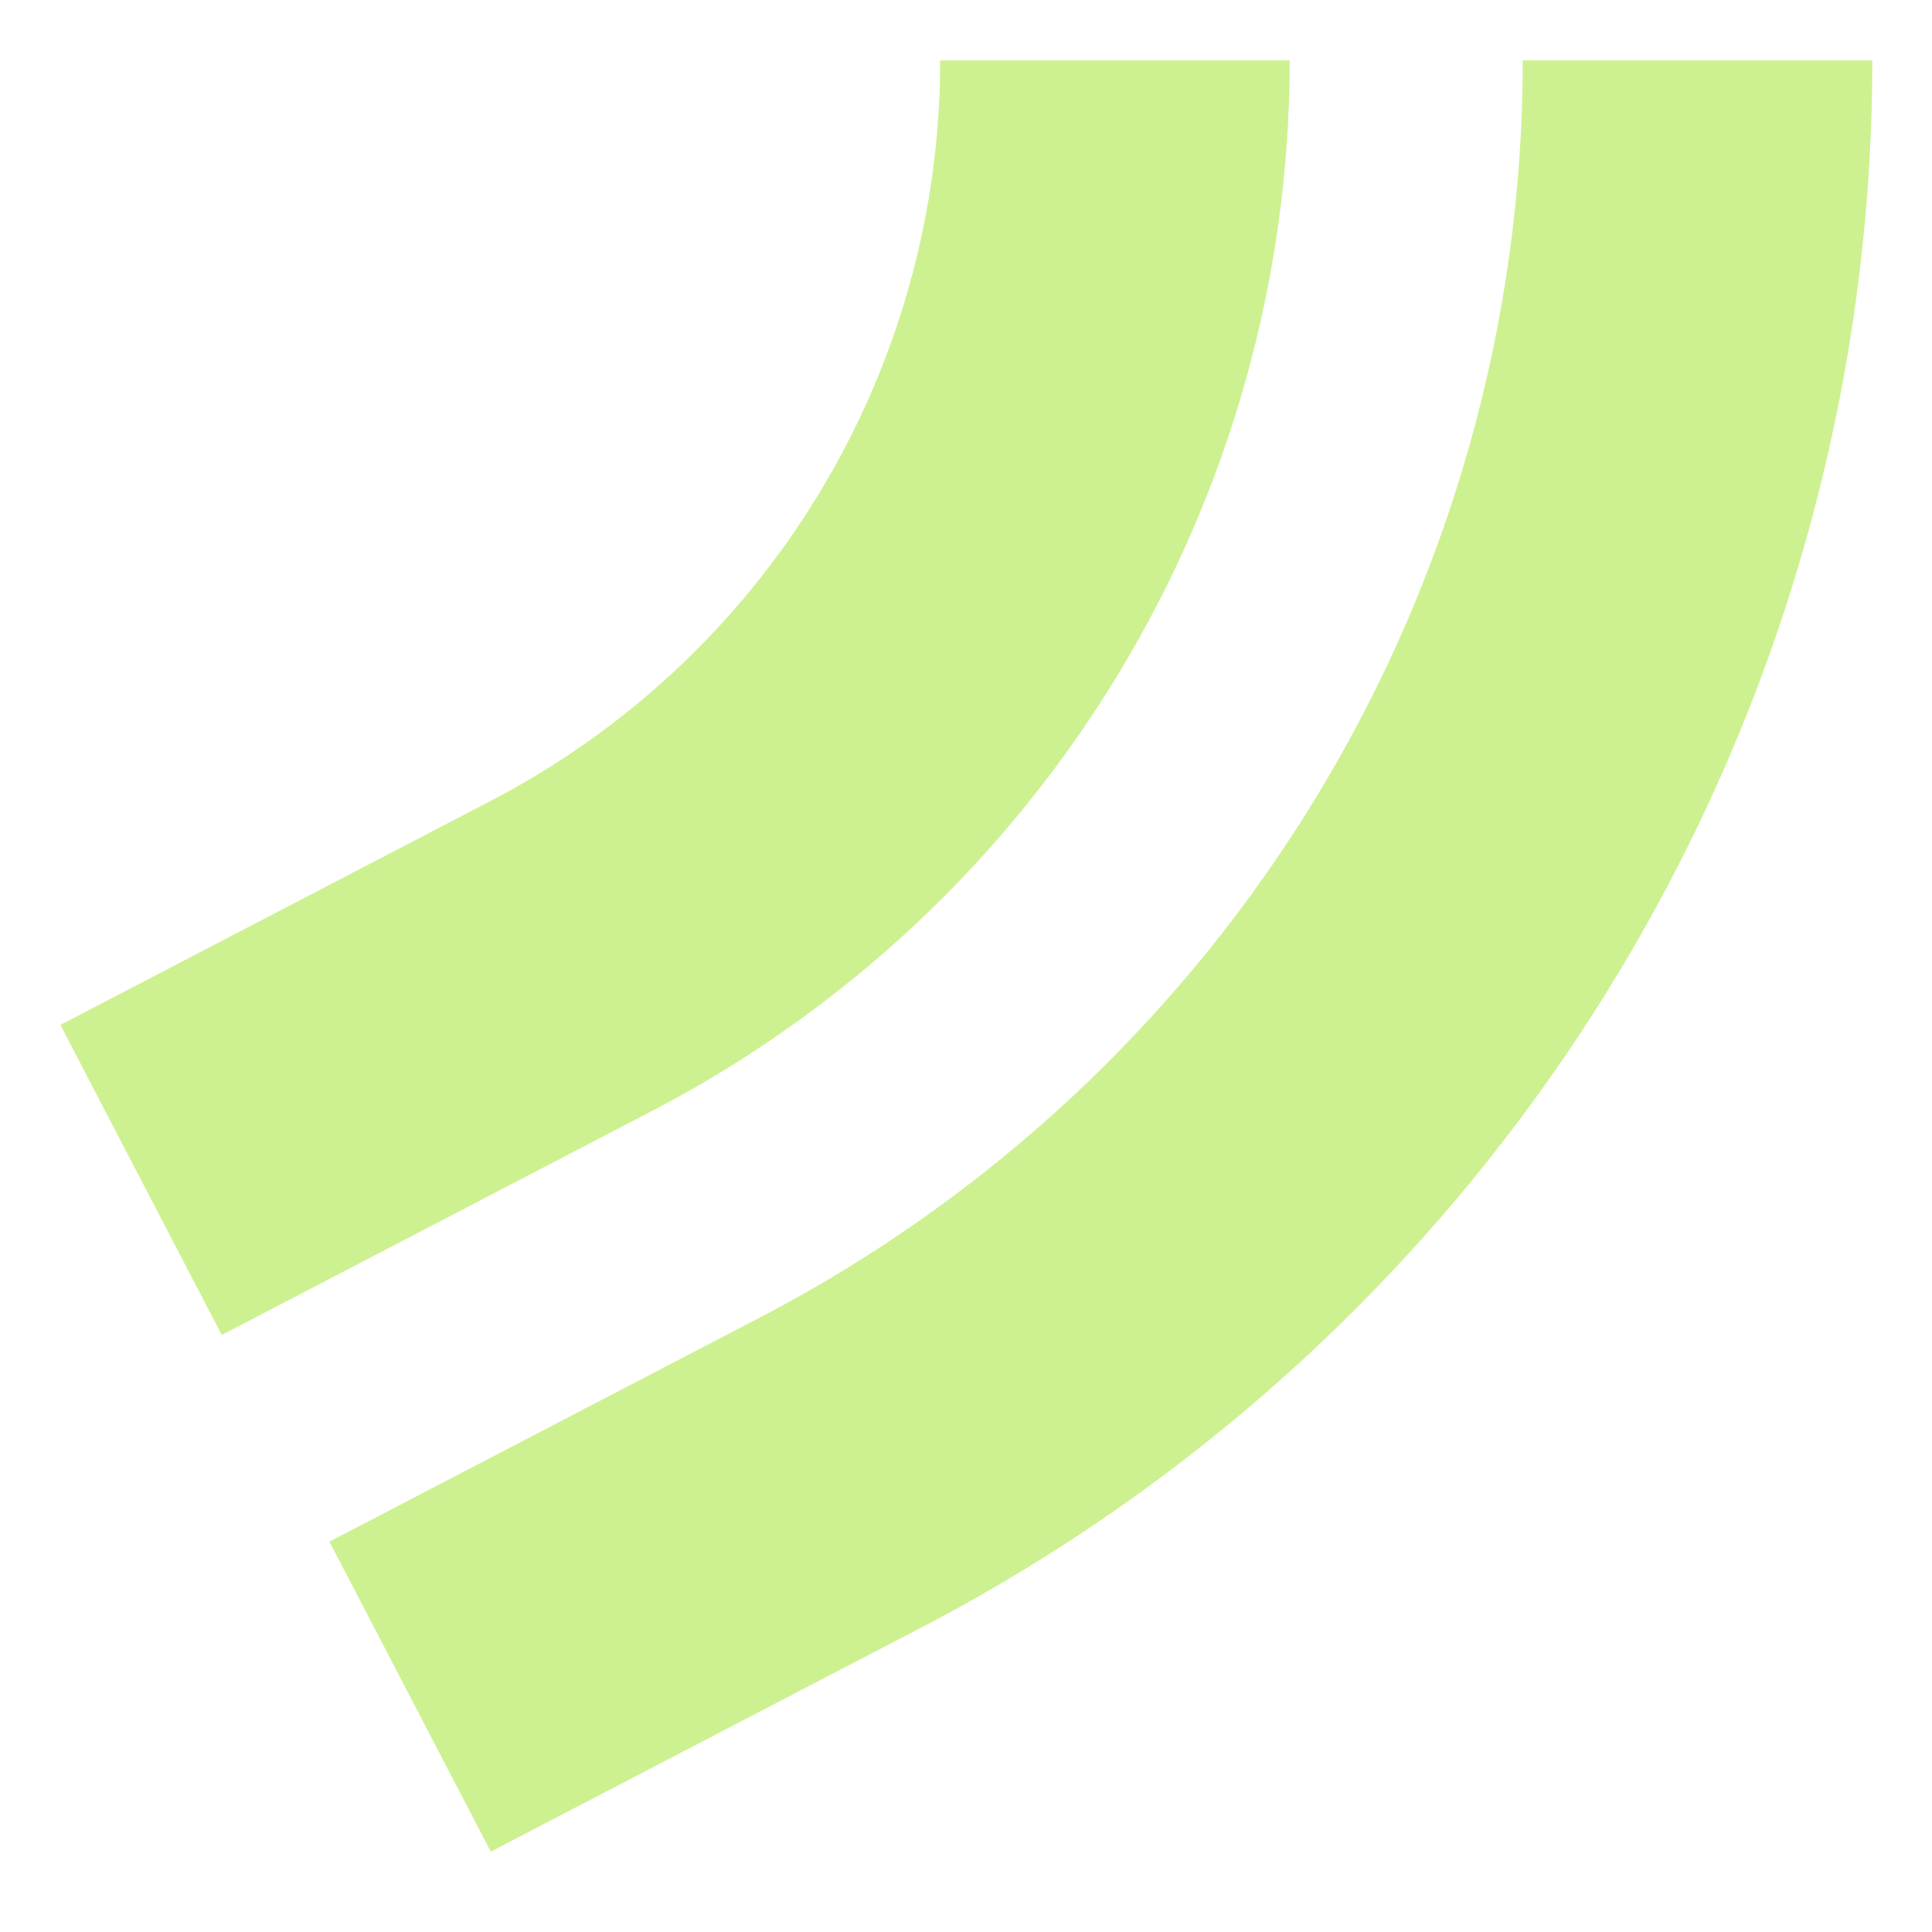 <svg width="40" height="40" viewBox="0 0 40 40" fill="none" xmlns="http://www.w3.org/2000/svg">
<path d="M4.591 27.639L13.504 22.999C17.483 20.927 20.817 17.805 23.144 13.97C25.472 10.135 26.702 5.737 26.702 1.25H19.466C19.466 4.413 18.599 7.513 16.958 10.216C15.318 12.92 12.968 15.121 10.163 16.58L1.25 21.22L4.591 27.639Z" fill="#CDF190"/>
<path d="M31.527 1.251C31.527 6.62 30.055 11.883 27.27 16.473C24.485 21.063 20.495 24.799 15.733 27.278L6.82 31.918L10.161 38.336L19.074 33.697C25.011 30.607 29.985 25.949 33.457 20.227C36.929 14.505 38.764 7.943 38.764 1.25H31.528L31.527 1.251Z" fill="#CDF190"/>
</svg>
